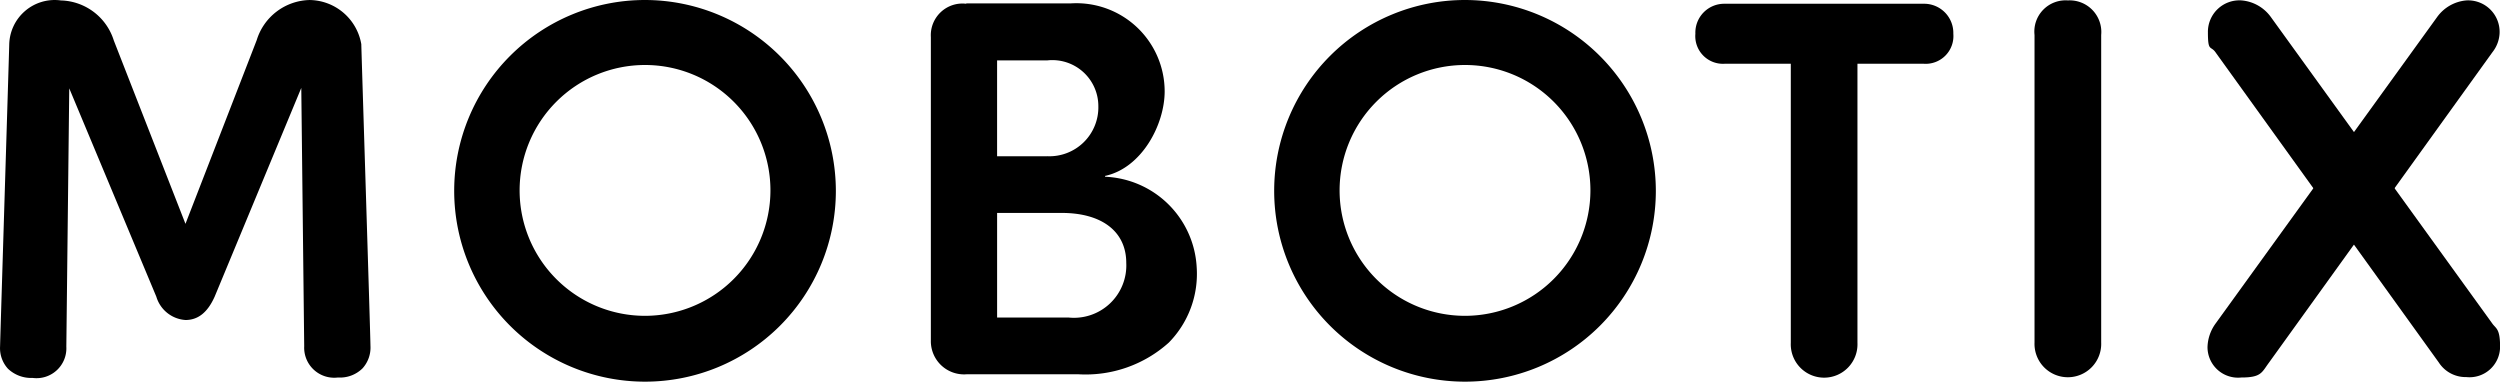 <svg xmlns="http://www.w3.org/2000/svg" width="131.006" height="20" viewBox="0 0 131.006 20">
  <g id="mobotix-logo" transform="translate(-26.691 -280.3)">
    <path id="Path_207" data-name="Path 207" d="M570.059,280.4a2.11,2.11,0,0,0-1.528.873l-11.616,16.07a2.2,2.2,0,0,0-.415,1.223,1.6,1.6,0,0,0,1.769,1.594c1.048,0,1.07-.262,1.441-.764l11.725-16.288a1.733,1.733,0,0,0,.371-1A1.651,1.651,0,0,0,570.059,280.4Z" transform="translate(-414.13 -0.078)"/>
    <path id="Path_208" data-name="Path 208" d="M558.369,280.4a1.652,1.652,0,0,0-1.769,1.681c0,.983.131.7.371,1L568.7,299.374a1.674,1.674,0,0,0,1.441.764,1.6,1.6,0,0,0,1.769-1.594c0-.961-.218-.939-.415-1.223L559.9,281.273A2.109,2.109,0,0,0,558.369,280.4Z" transform="translate(-414.209 -0.078)"/>
    <path id="Path_209" data-name="Path 209" d="M42.479,284.907l.153,13.537a1.575,1.575,0,0,0,1.769,1.638h0a1.68,1.68,0,0,0,1.288-.48,1.622,1.622,0,0,0,.415-1.179c0-.48-.48-15.633-.48-15.808a2.785,2.785,0,0,0-2.707-2.314,2.971,2.971,0,0,0-2.773,2.1l-3.734,9.629-3.755-9.607a2.989,2.989,0,0,0-2.773-2.1,2.382,2.382,0,0,0-2.707,2.314c0,.153-.48,15.655-.48,15.808a1.6,1.6,0,0,0,.415,1.179,1.764,1.764,0,0,0,1.288.48h0a1.565,1.565,0,0,0,1.769-1.638l.153-13.537,4.563,10.917a1.712,1.712,0,0,0,1.528,1.223c.655,0,1.157-.393,1.528-1.223Zm34.847-4.41a1.66,1.66,0,0,0-1.856,1.747v15.9a1.739,1.739,0,0,0,1.878,1.769H83.2a6.517,6.517,0,0,0,4.738-1.659A5.134,5.134,0,0,0,89.4,294.3a5.016,5.016,0,0,0-4.8-4.738v-.044c1.921-.415,3.122-2.686,3.122-4.432a4.625,4.625,0,0,0-4.935-4.607H77.326Zm5.349,16.441H78.942v-5.48h3.384c2.118,0,3.384.983,3.384,2.62a2.744,2.744,0,0,1-3.035,2.86Zm-1.114-8.45h-2.62v-5.022h2.62a2.411,2.411,0,0,1,2.686,2.4,2.564,2.564,0,0,1-2.686,2.62Zm35.5-7.991a1.512,1.512,0,0,0-1.528,1.572,1.449,1.449,0,0,0,1.528,1.572h3.472v14.629a1.748,1.748,0,1,0,3.493,0V283.641H127.5a1.454,1.454,0,0,0,1.55-1.572,1.53,1.53,0,0,0-1.55-1.572Zm17.991-.175a1.637,1.637,0,0,0-1.747,1.812v16.114a1.748,1.748,0,1,0,3.493,0V282.134a1.658,1.658,0,0,0-1.747-1.812ZM60.492,280.3a10,10,0,1,0,10,10A10.013,10.013,0,0,0,60.492,280.3Zm0,16.55a6.572,6.572,0,1,1,6.572-6.572,6.579,6.579,0,0,1-6.572,6.572Zm42.969-16.55a10,10,0,1,0,10,10A10.012,10.012,0,0,0,103.461,280.3Zm0,16.55a6.572,6.572,0,1,1,6.572-6.572,6.579,6.579,0,0,1-6.572,6.572Z"/>
  </g>
</svg>
